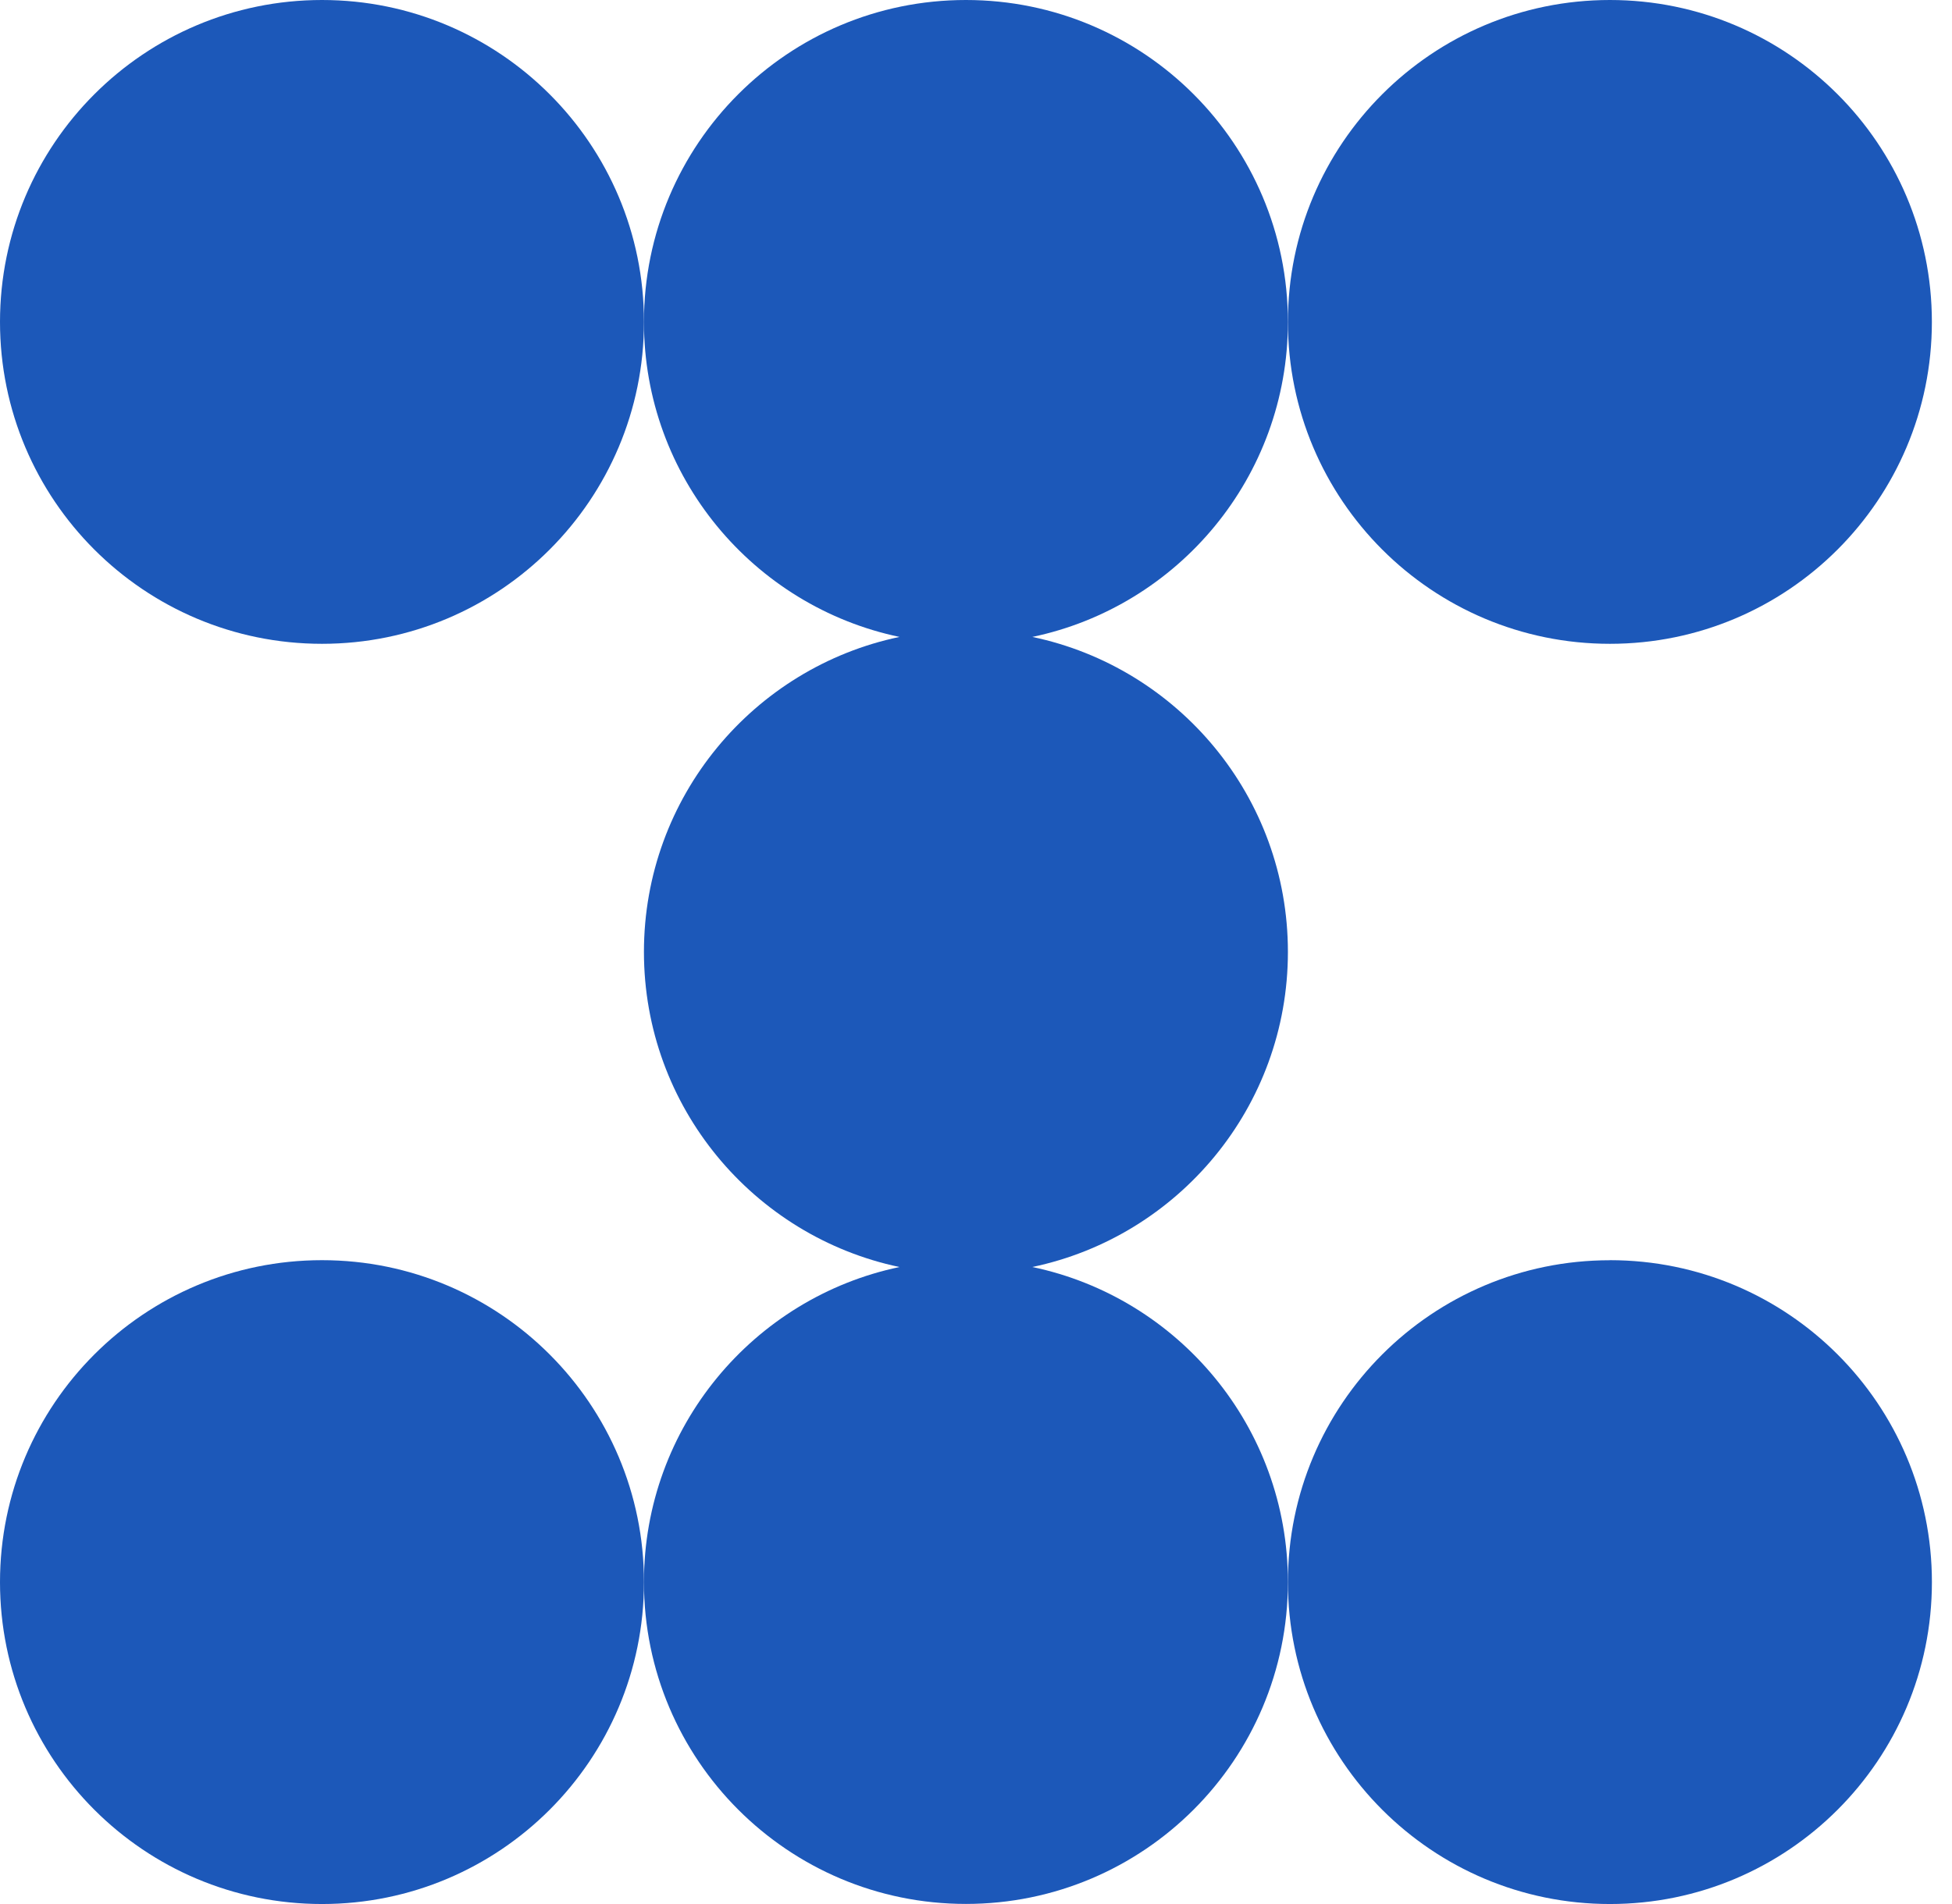 <svg width="61.5" height="60" viewBox="0 0 61.5 60" fill="none" xmlns="http://www.w3.org/2000/svg"><path d="M10.145 20.288c5.603 0 10.144 -4.541 10.144 -10.144S15.747 0 10.145 0 0 4.542 0 10.145 4.542 20.288 10.145 20.288" fill="#1C58B9"/><path d="M50.722 20.288c5.601 0 10.144 -4.54 10.144 -10.144S56.323 0 50.722 0 40.577 4.54 40.577 10.145 45.121 20.288 50.722 20.288" fill="#1C58B9"/><path d="M10.145 60c5.603 0 10.144 -4.541 10.144 -10.144s-4.541 -10.145 -10.144 -10.145S0 44.254 0 49.856 4.542 60 10.145 60" fill="#1C58B9"/><path d="M32.525 39.926c4.598 -0.963 8.052 -5.043 8.052 -9.929s-3.454 -8.962 -8.052 -9.926c4.598 -0.963 8.052 -5.043 8.052 -9.926C40.576 4.539 36.037 0 30.432 0S20.288 4.54 20.288 10.145c0 4.886 3.454 8.962 8.052 9.926 -4.598 0.963 -8.052 5.043 -8.052 9.926s3.454 8.963 8.052 9.93c-4.598 0.963 -8.052 5.042 -8.052 9.926 0 5.604 4.543 10.144 10.144 10.144 5.602 0 10.145 -4.54 10.145 -10.144 0 -4.887 -3.454 -8.963 -8.052 -9.927" fill="#1C58B9"/><path d="M50.722 39.713c-5.605 0 -10.145 4.539 -10.145 10.144C40.578 55.46 45.12 60 50.722 60s10.145 -4.54 10.145 -10.144 -4.543 -10.145 -10.145 -10.145" fill="#1C58B9"/></svg>